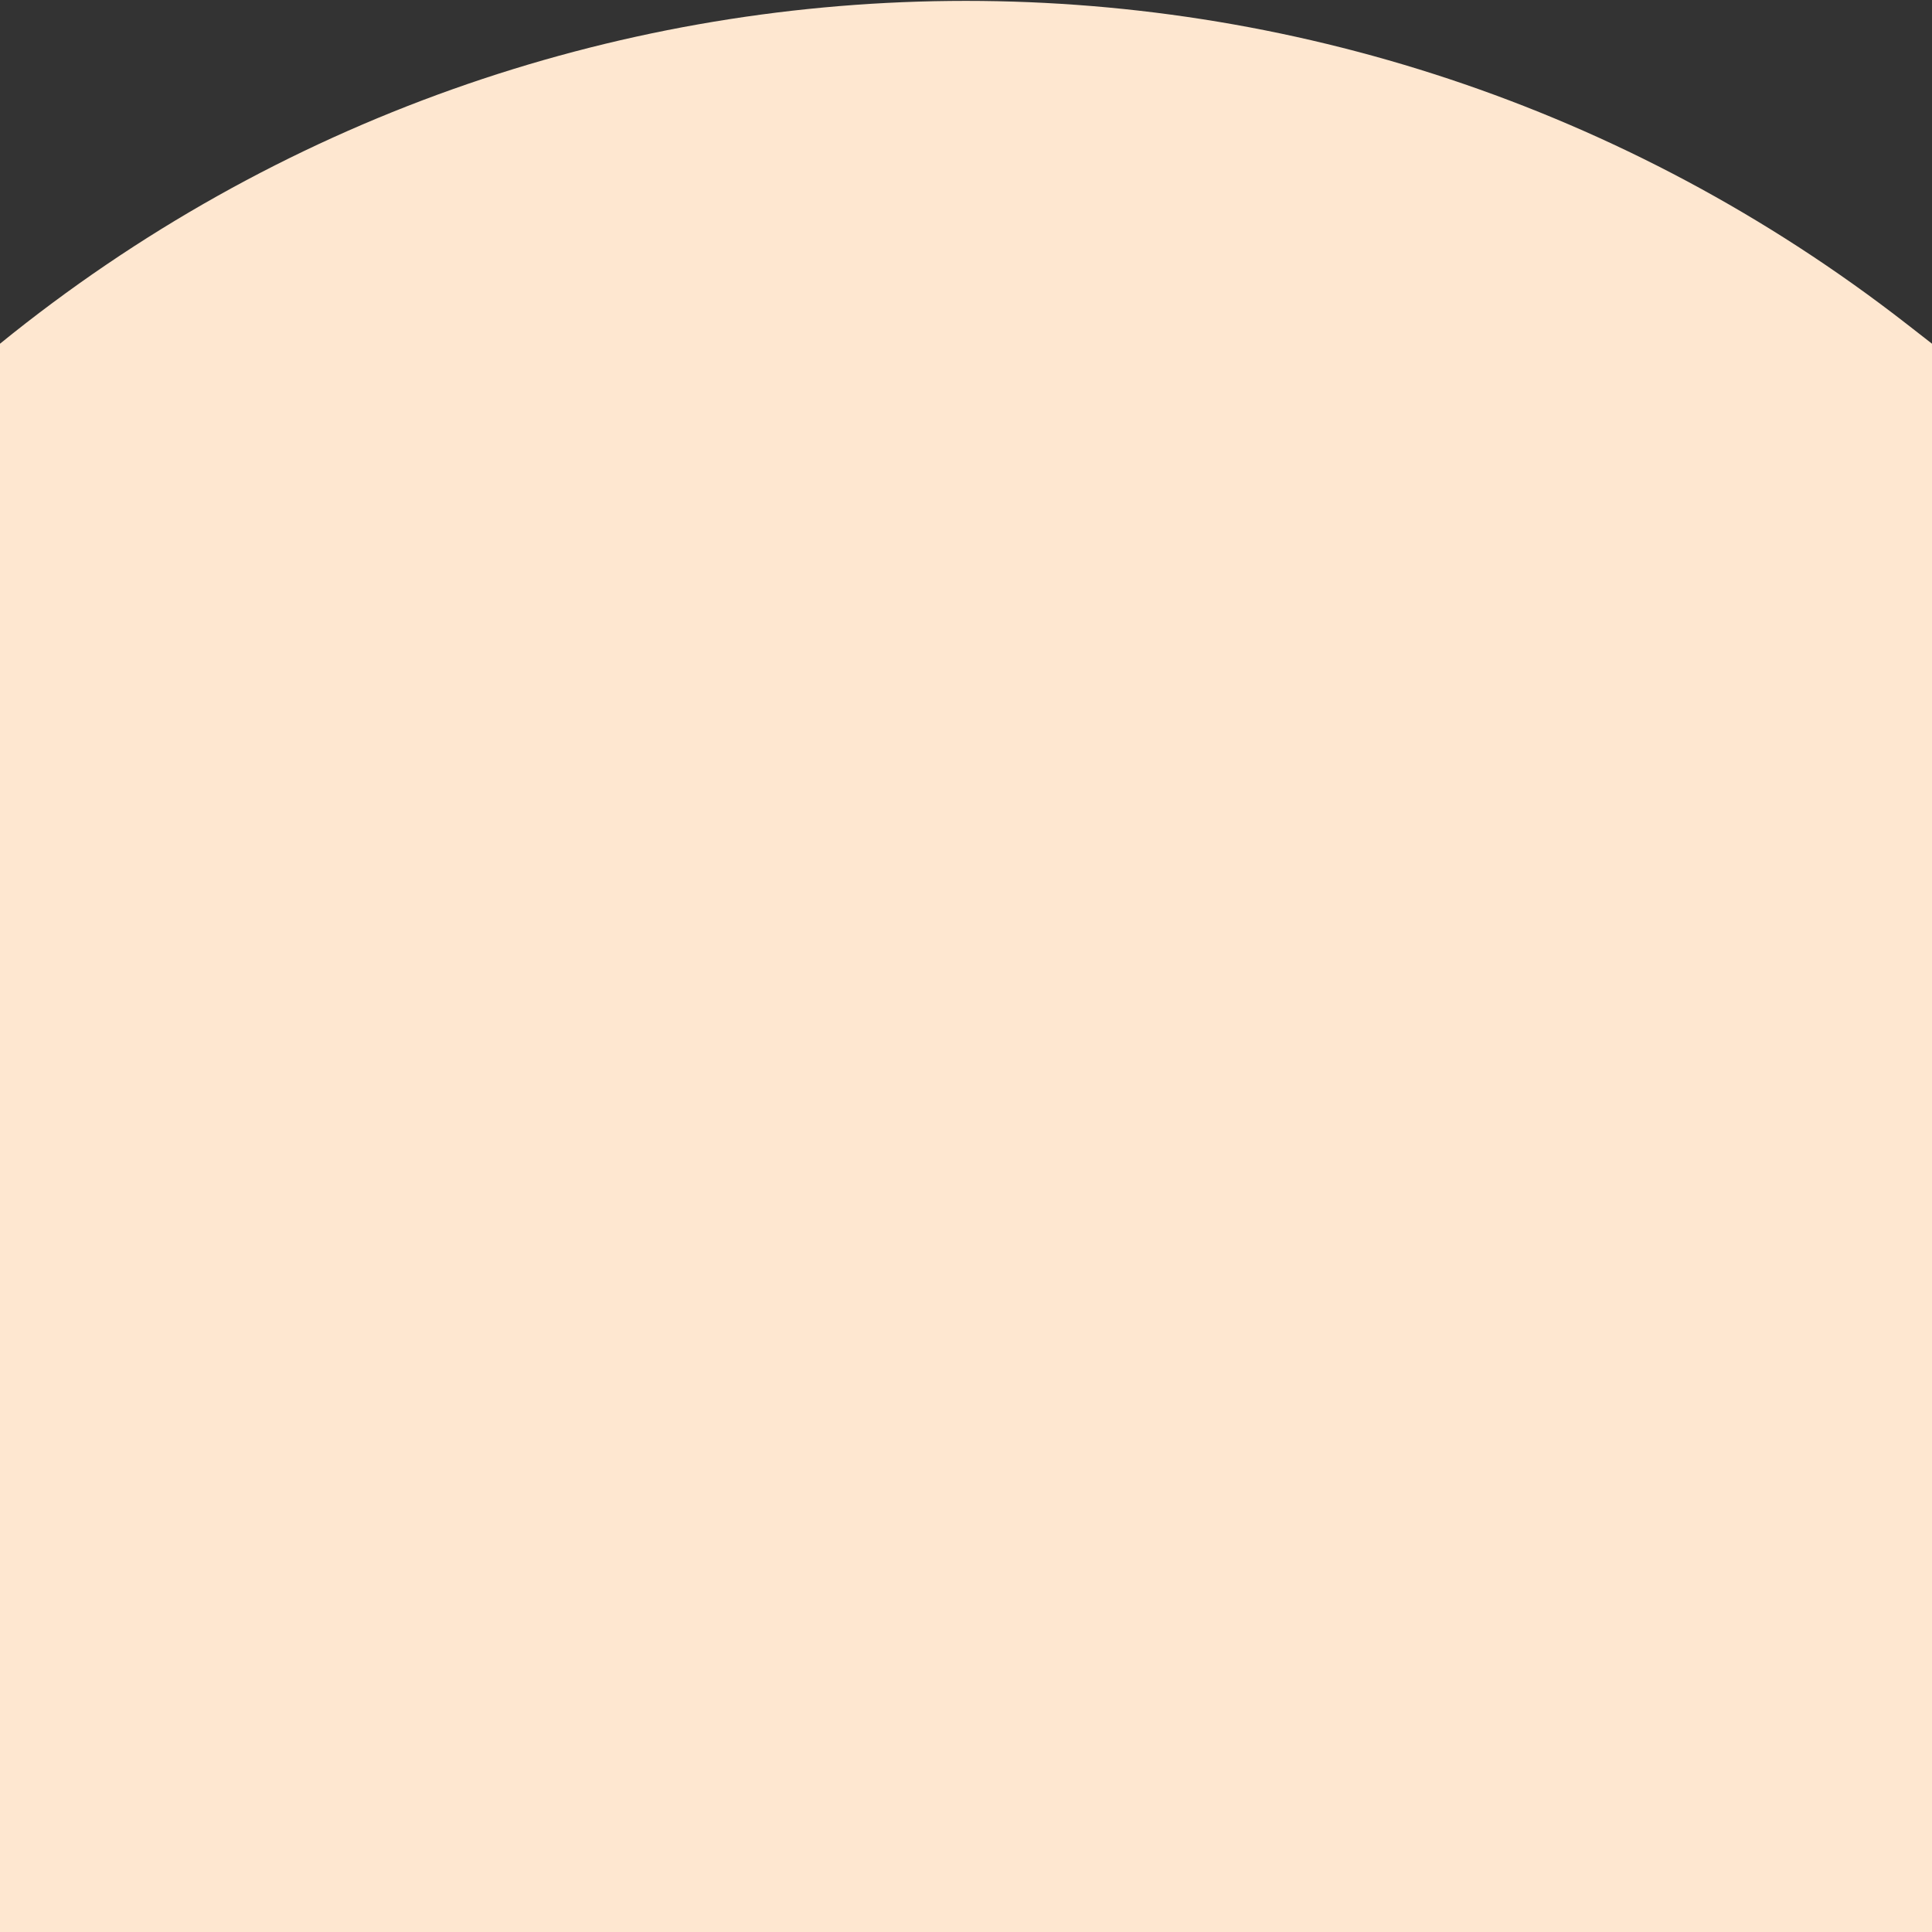 <?xml version="1.0" encoding="UTF-8"?> <svg xmlns="http://www.w3.org/2000/svg" width="430" height="430" viewBox="0 0 430 430" fill="none"><rect x="0" y="0" width="430" height="430" fill="#333333" stroke="none"/><path d="M430 76.5L424.444 72.171C299.213 -25.389 123.215 -23.594 0 76.5V430H430V76.5Z" fill="#FEE7D0"></path></svg> 